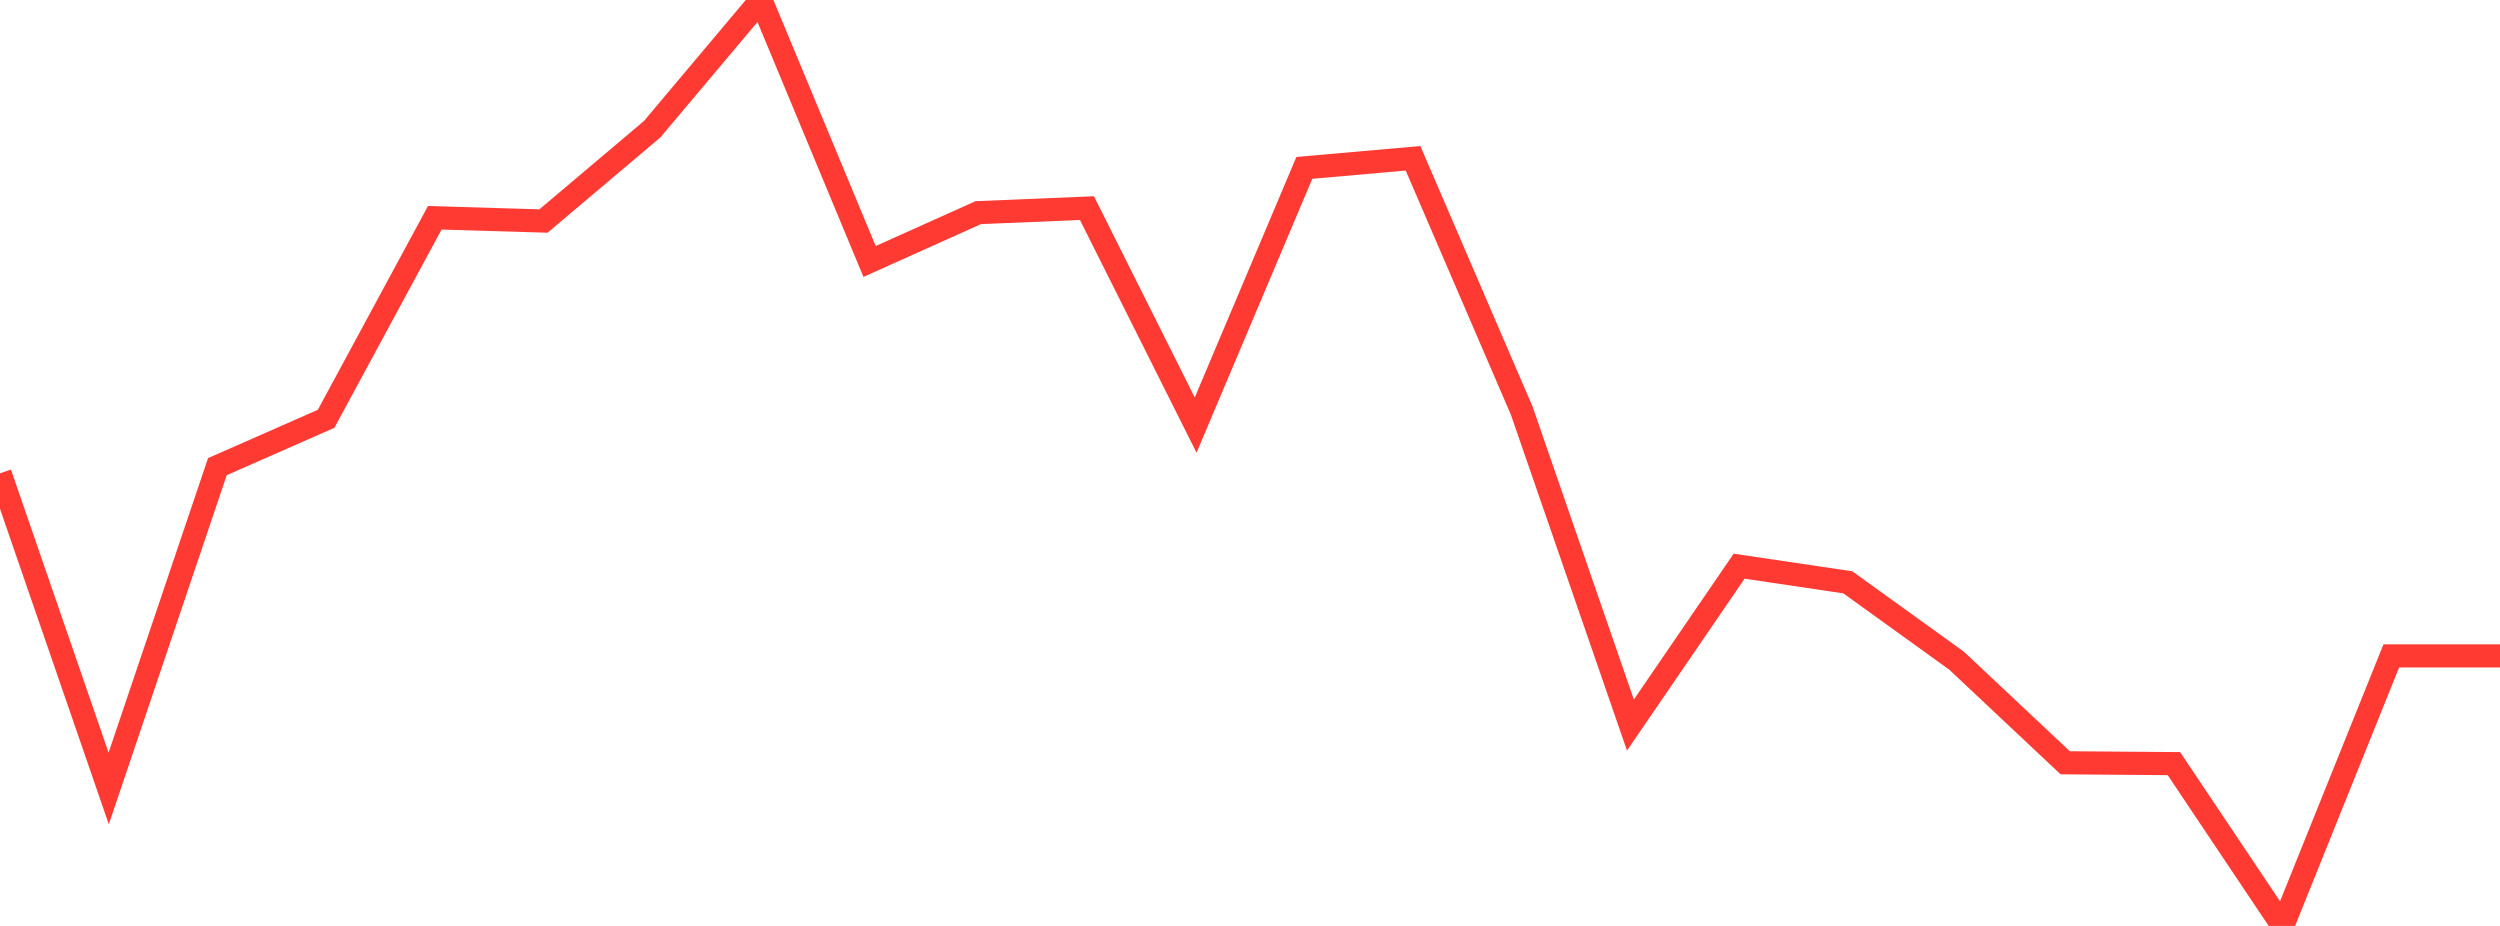 <?xml version="1.0" standalone="no"?>
<!DOCTYPE svg PUBLIC "-//W3C//DTD SVG 1.1//EN" "http://www.w3.org/Graphics/SVG/1.1/DTD/svg11.dtd">

<svg width="135" height="50" viewBox="0 0 135 50" preserveAspectRatio="none" 
  xmlns="http://www.w3.org/2000/svg"
  xmlns:xlink="http://www.w3.org/1999/xlink">


<polyline points="0.0, 25.559 5.87, 42.578 11.739, 25.199 17.609, 22.616 23.478, 11.761 29.348, 11.935 35.217, 6.977 41.087, 0.0 46.957, 14.119 52.826, 11.483 58.696, 11.239 64.565, 22.955 70.435, 9.065 76.304, 8.548 82.174, 22.178 88.043, 39.153 93.913, 30.574 99.783, 31.446 105.652, 35.674 111.522, 41.19 117.391, 41.236 123.261, 50.0 129.13, 35.419 135.0, 35.419" fill="none" stroke="#ff3a33" stroke-width="1.25"/>

</svg>